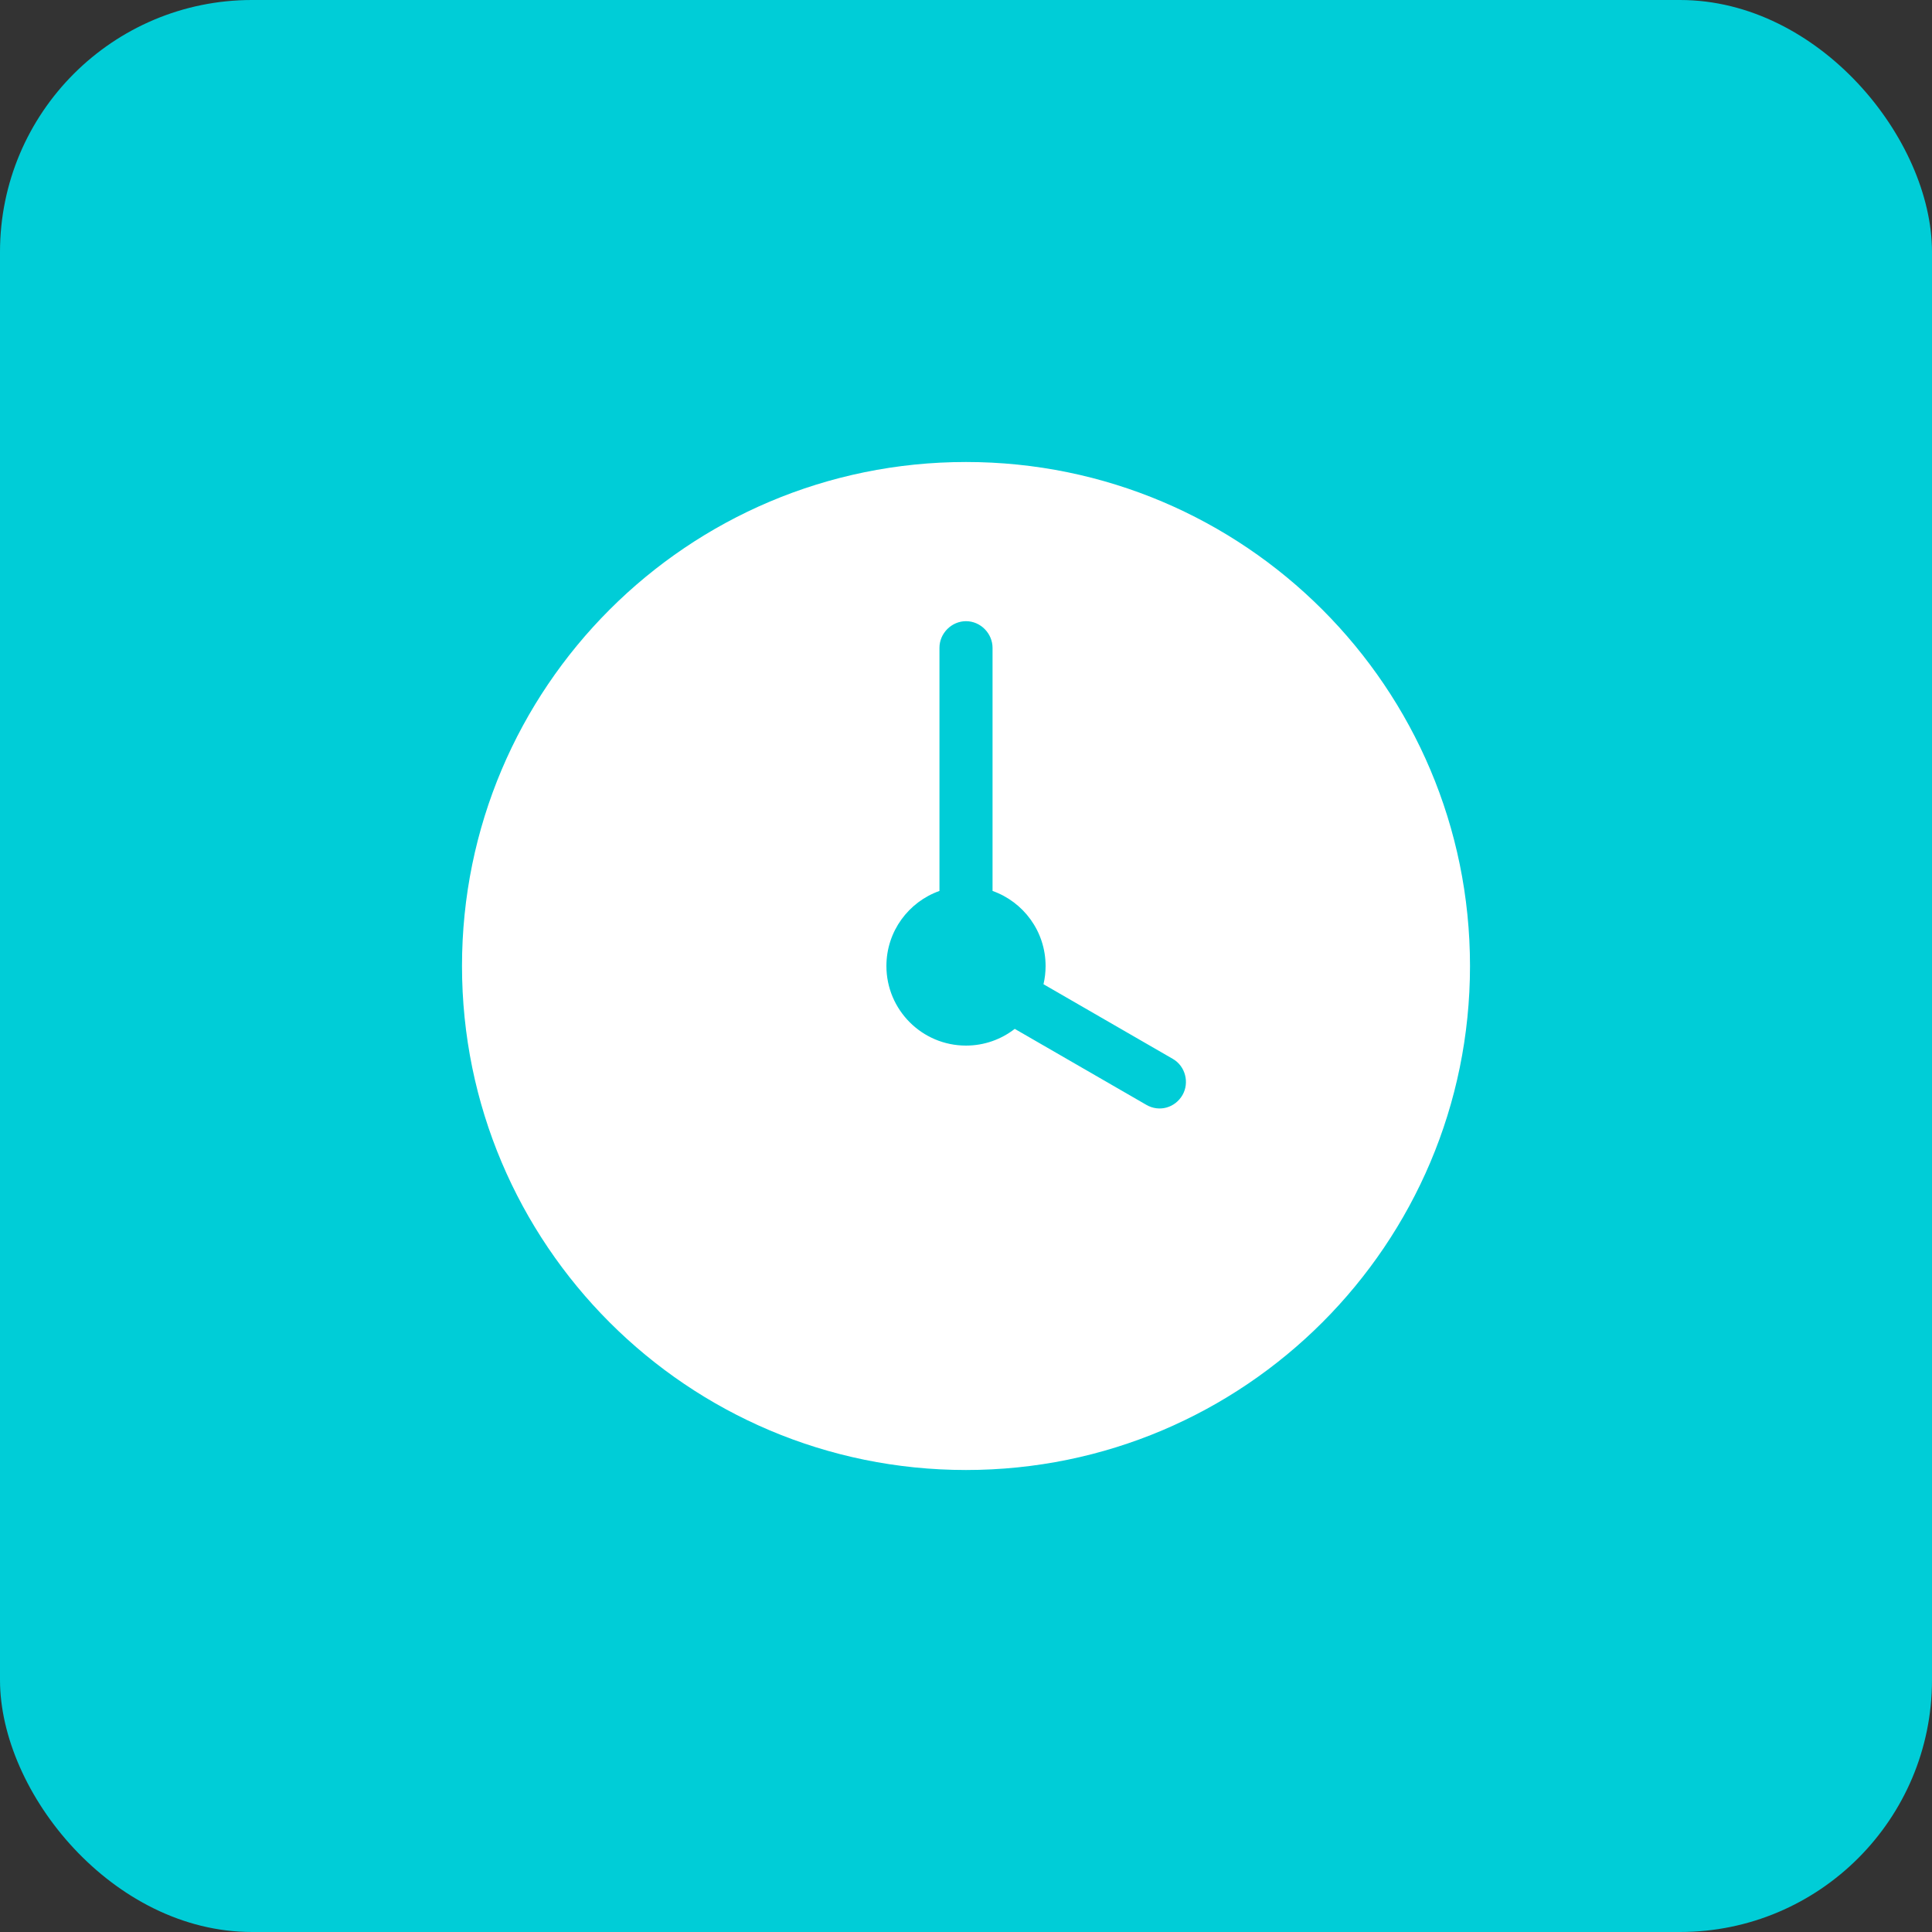 <?xml version="1.0" encoding="UTF-8"?> <svg xmlns="http://www.w3.org/2000/svg" width="46" height="46" viewBox="0 0 46 46" fill="none"><rect x="0" y="0" width="46" height="46" fill="#333333" stroke="none"/><rect width="46" height="46" rx="6" fill="#00CDD7"></rect><g clip-path="url(#clip0_128_10252)"><path fill-rule="evenodd" clip-rule="evenodd" d="M24.845 23.434L27.925 25.212C28.226 25.386 28.323 25.78 28.154 26.073C27.979 26.375 27.603 26.485 27.294 26.306L24.161 24.497C23.84 24.746 23.438 24.895 23 24.895C21.954 24.895 21.105 24.046 21.105 23C21.105 22.175 21.633 21.473 22.368 21.213V15.425C22.368 15.074 22.661 14.79 23 14.79C23.349 14.79 23.632 15.084 23.632 15.425V21.213C24.367 21.473 24.895 22.175 24.895 23C24.895 23.149 24.878 23.294 24.845 23.434ZM23 35C29.627 35 35 29.627 35 23C35 16.373 29.627 11 23 11C16.373 11 11 16.373 11 23C11 29.627 16.373 35 23 35Z" fill="white"></path></g><defs><clipPath id="clip0_128_10252"><rect width="24" height="24" fill="white" transform="translate(11 11)"></rect></clipPath></defs></svg> 